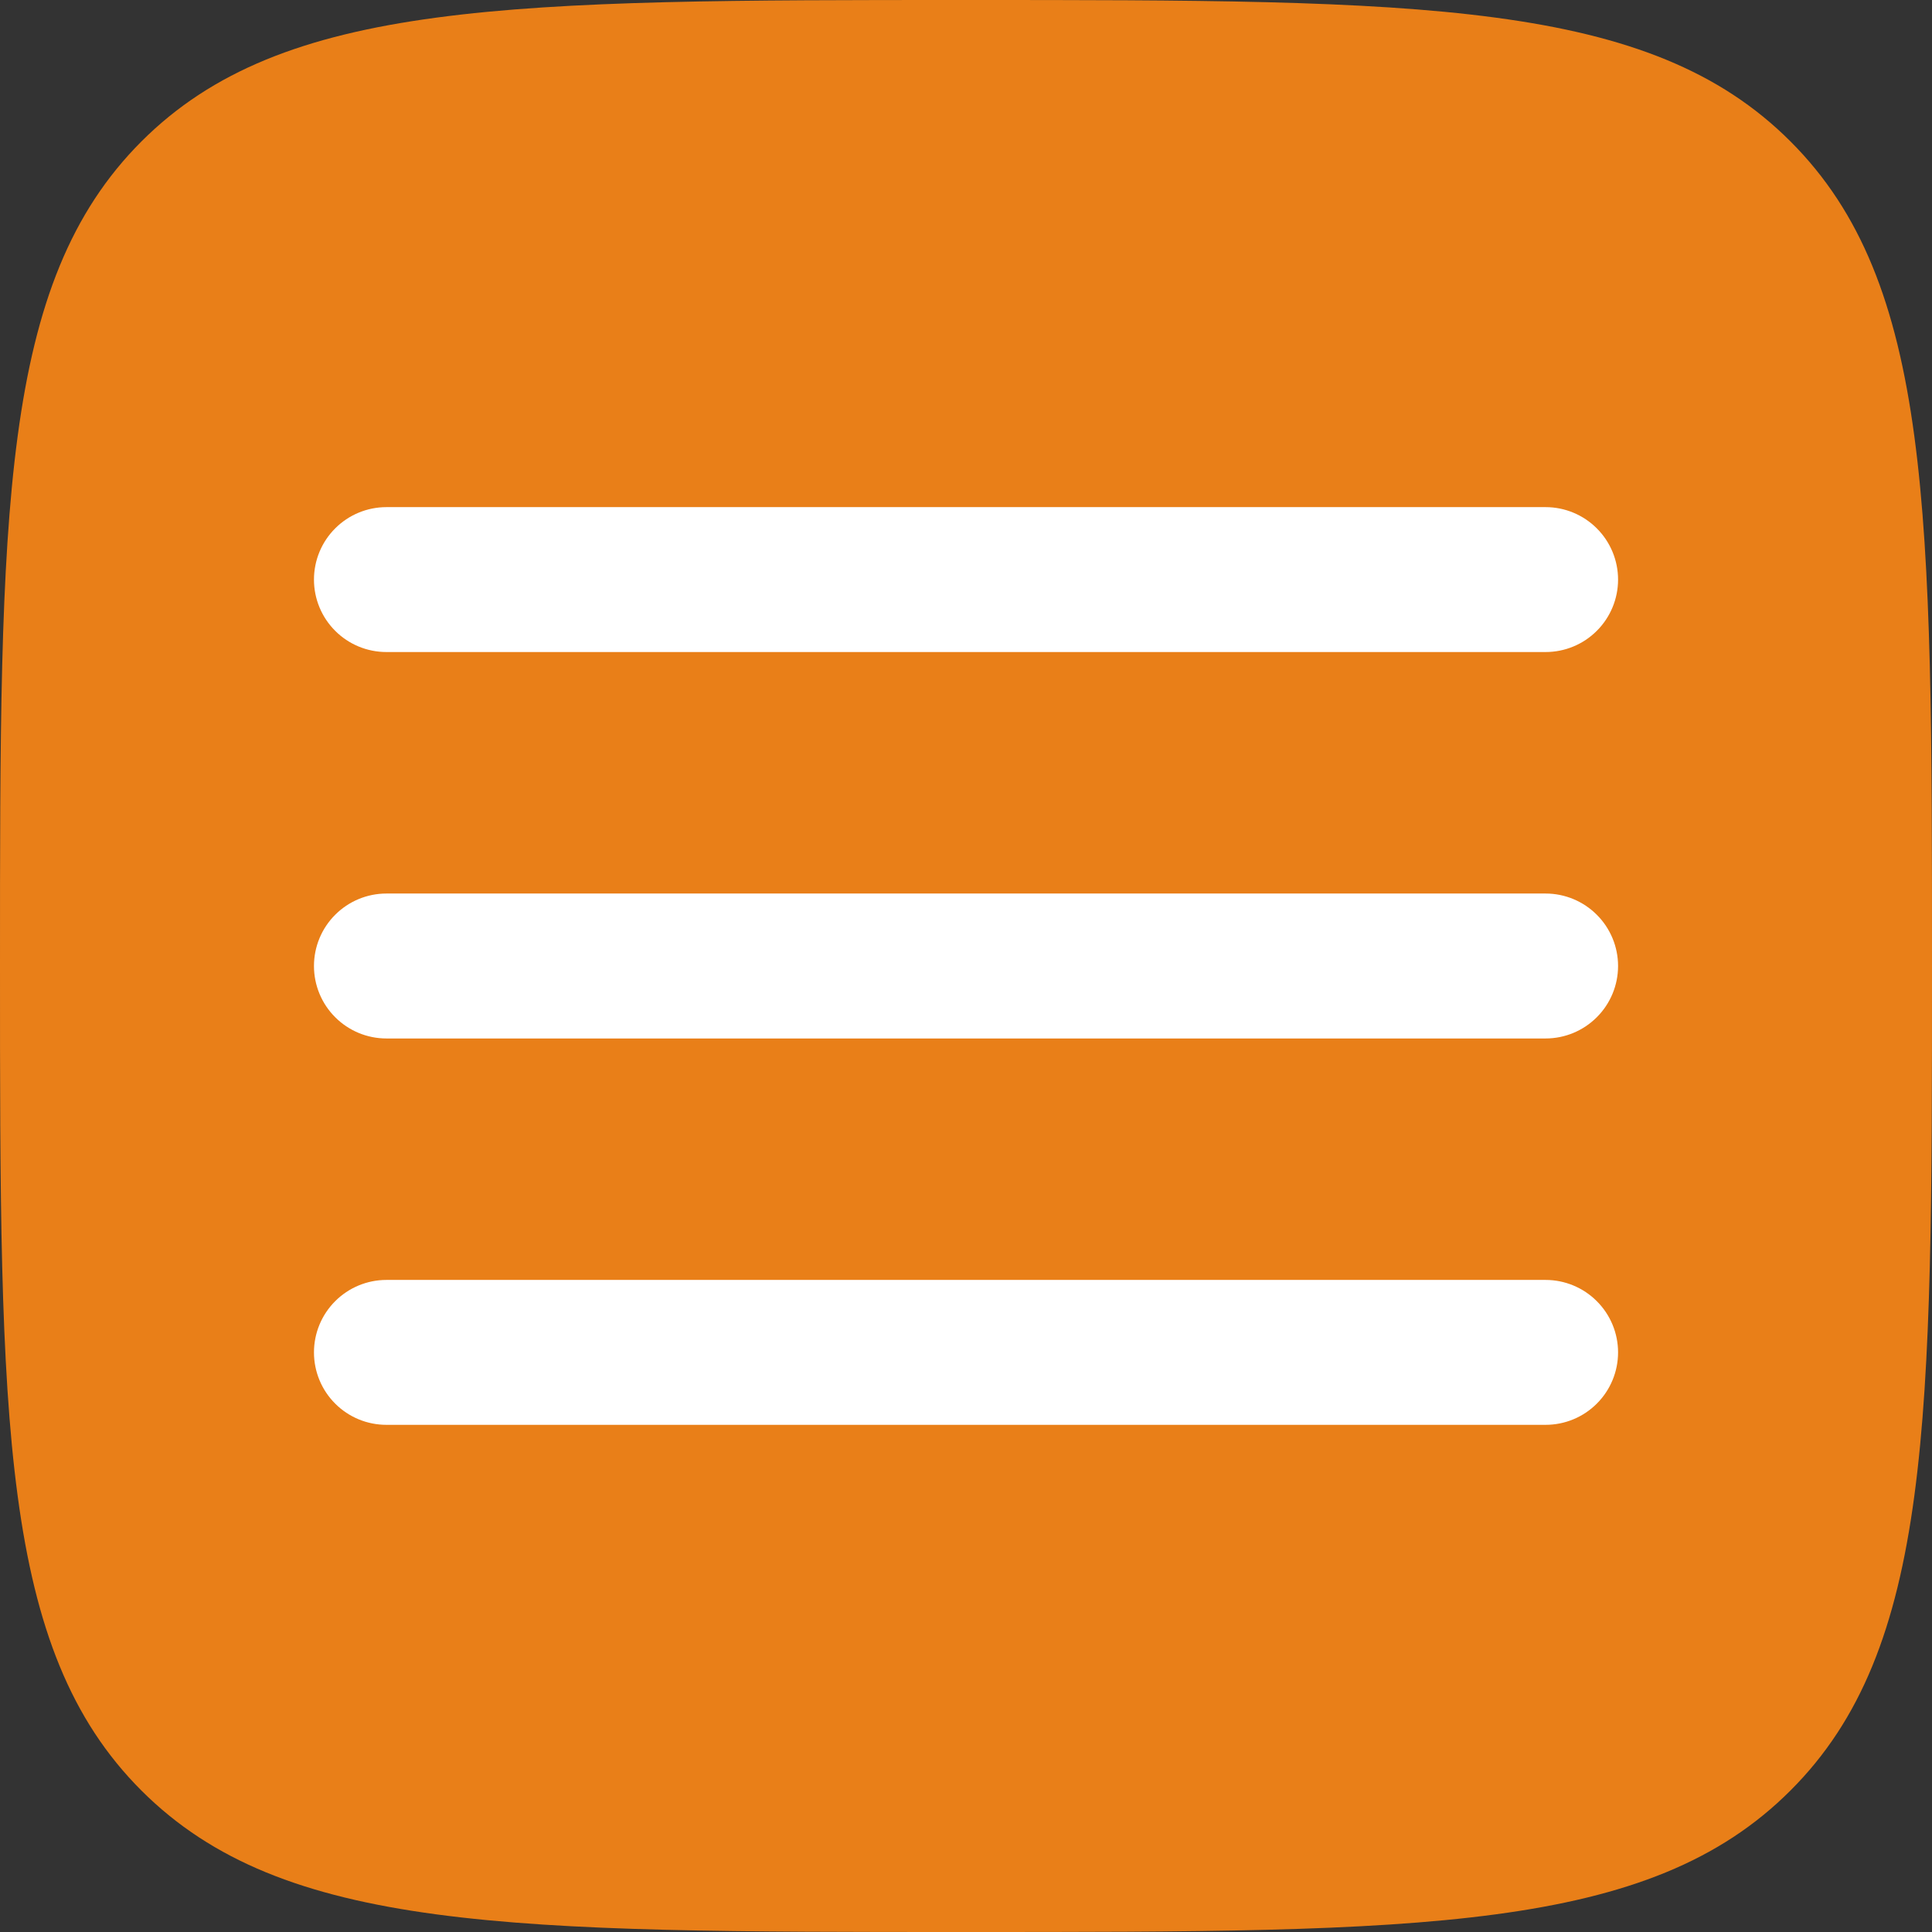 <svg width="53" height="53" viewBox="0 0 53 53" fill="none" xmlns="http://www.w3.org/2000/svg">
<rect x="0" y="0" width="53" height="53" fill="#333333" stroke="none"/>
<rect x="5.451" y="7.723" width="41.794" height="37.251" fill="white"/>
<path fill-rule="evenodd" clip-rule="evenodd" d="M3.88 49.12C7.764 53 14.008 53 26.5 53C38.992 53 45.238 53 49.118 49.118C53 45.241 53 38.992 53 26.5C53 14.008 53 7.762 49.118 3.88C45.241 0 38.992 0 26.5 0C14.008 0 7.762 0 3.88 3.88C0 7.764 0 14.008 0 26.5C0 38.992 0 45.241 3.88 49.12ZM44.388 37.1C44.388 37.627 44.178 38.133 43.805 38.505C43.433 38.878 42.927 39.087 42.4 39.087H10.6C10.073 39.087 9.567 38.878 9.195 38.505C8.822 38.133 8.613 37.627 8.613 37.1C8.613 36.573 8.822 36.067 9.195 35.695C9.567 35.322 10.073 35.112 10.6 35.112H42.4C42.927 35.112 43.433 35.322 43.805 35.695C44.178 36.067 44.388 36.573 44.388 37.1ZM42.4 28.488C42.927 28.488 43.433 28.278 43.805 27.905C44.178 27.533 44.388 27.027 44.388 26.5C44.388 25.973 44.178 25.467 43.805 25.095C43.433 24.722 42.927 24.512 42.4 24.512H10.6C10.073 24.512 9.567 24.722 9.195 25.095C8.822 25.467 8.613 25.973 8.613 26.5C8.613 27.027 8.822 27.533 9.195 27.905C9.567 28.278 10.073 28.488 10.6 28.488H42.4ZM44.388 15.9C44.388 16.427 44.178 16.933 43.805 17.305C43.433 17.678 42.927 17.887 42.4 17.887H10.6C10.073 17.887 9.567 17.678 9.195 17.305C8.822 16.933 8.613 16.427 8.613 15.9C8.613 15.373 8.822 14.867 9.195 14.495C9.567 14.122 10.073 13.912 10.6 13.912H42.4C42.927 13.912 43.433 14.122 43.805 14.495C44.178 14.867 44.388 15.373 44.388 15.9Z" fill="#E97F18"/>
</svg>
